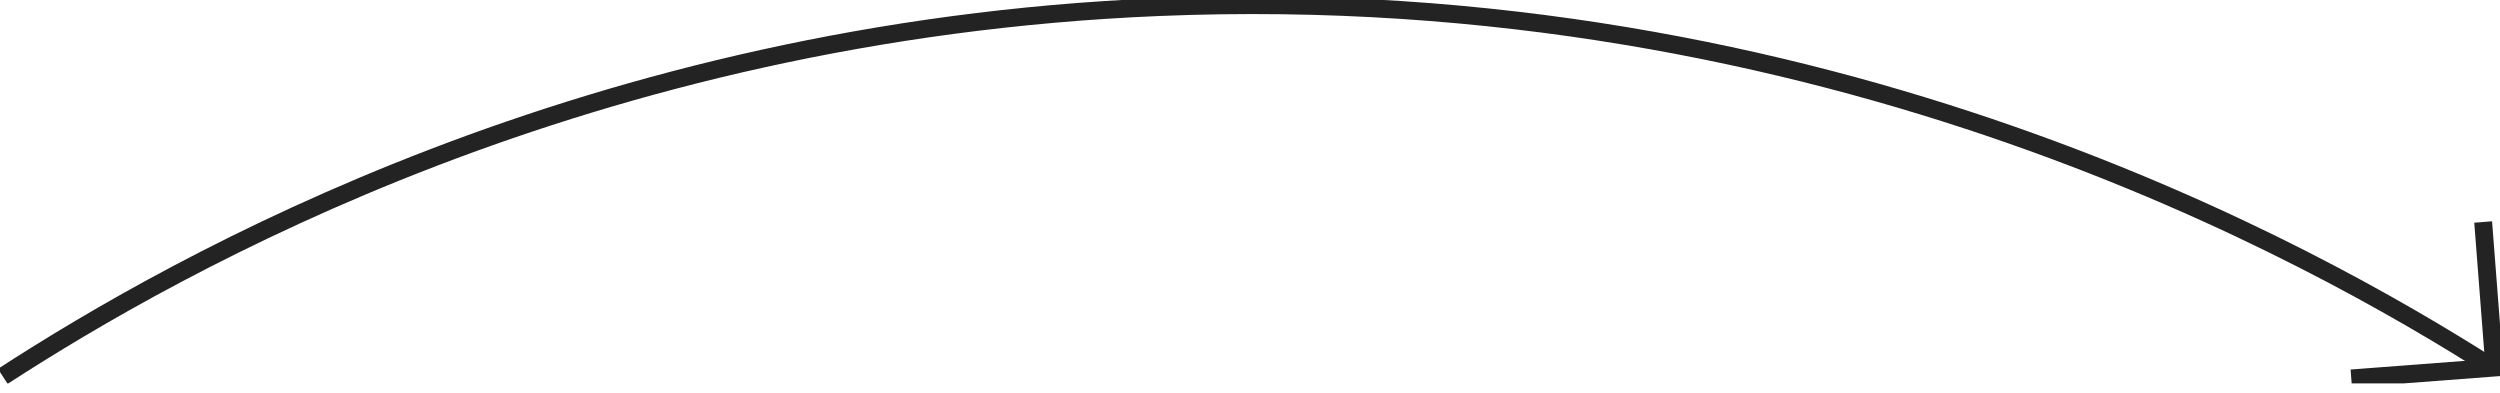 <svg xmlns="http://www.w3.org/2000/svg" width="140" height="22" viewBox="0 0 140 22" fill="none"><g clip-path="url(#clip0_412_11056)"><path d="M0.156 21.076C10.074 14.648 32.973 1.723 64.888 0.397C102.456 -1.16 129.689 14.309 139.445 20.502" stroke="#232323" stroke-miterlimit="10"></path><path d="M131.671 21.192C134.341 20.991 137.017 20.784 139.687 20.583C139.479 17.866 139.271 15.149 139.057 12.432" stroke="#232323" stroke-miterlimit="10"></path></g><defs><clipPath id="clip0_412_11056"><rect width="140" height="21.472" fill="white"></rect></clipPath></defs></svg>